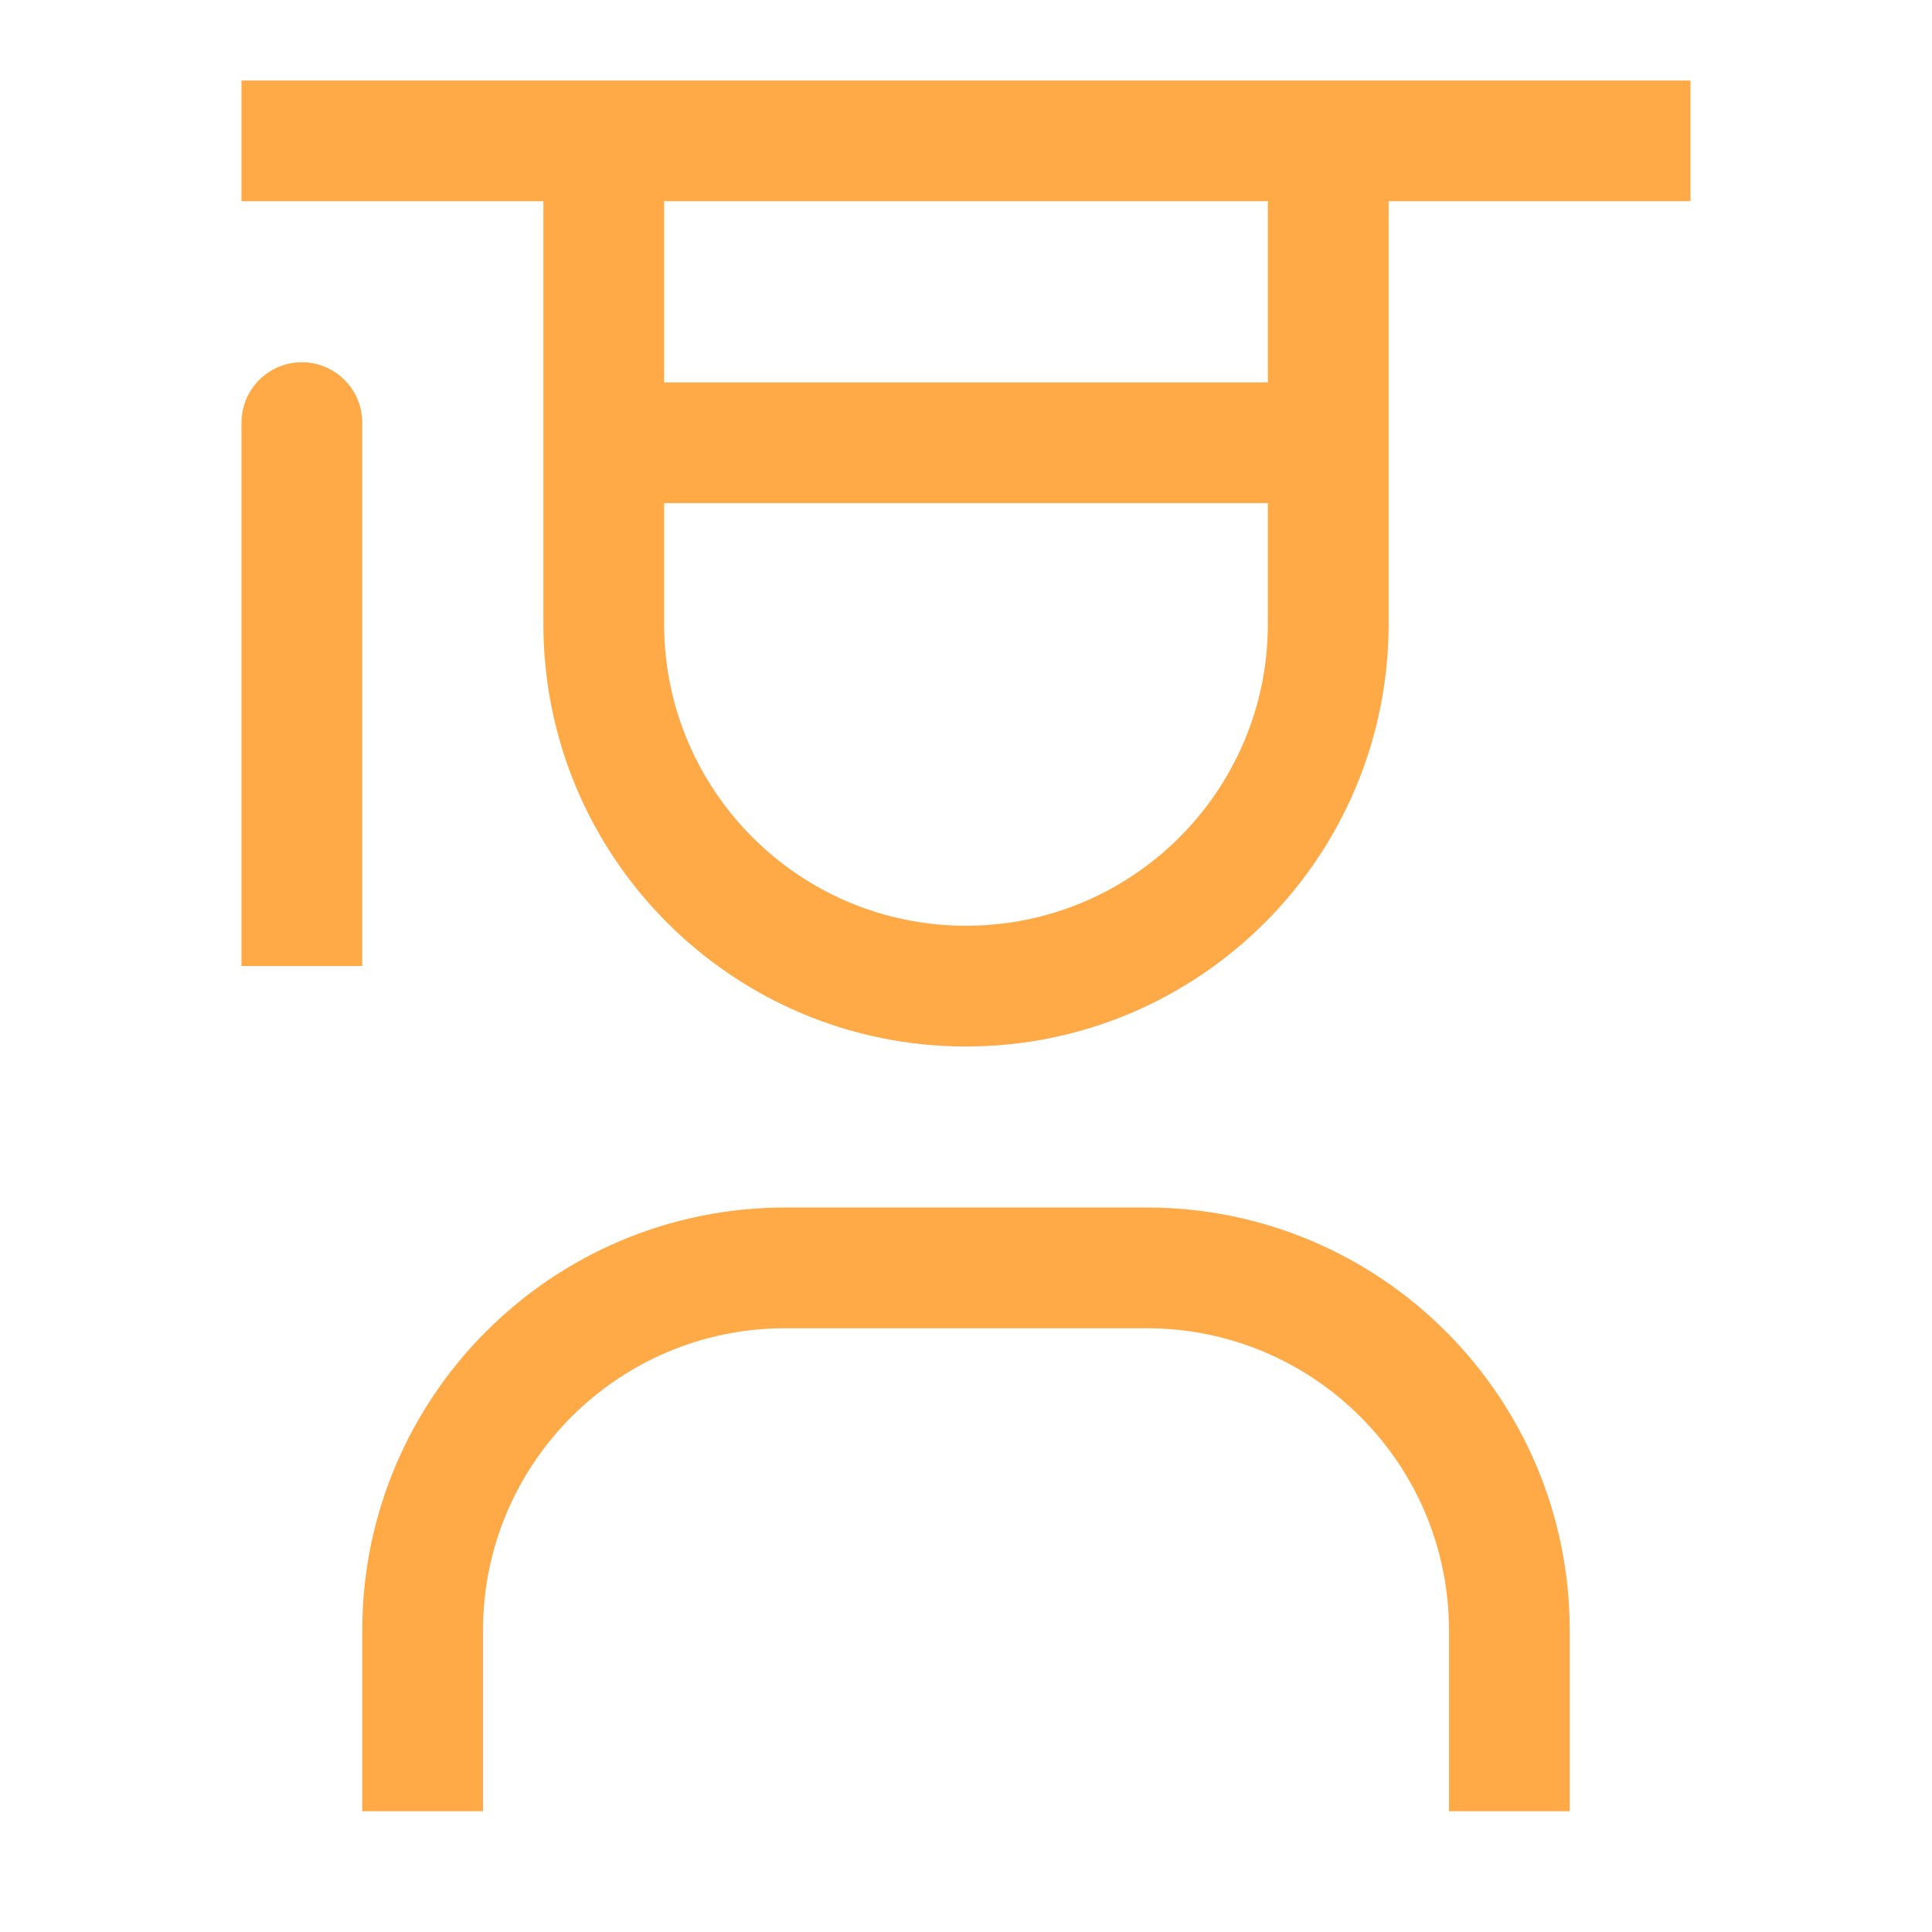 <svg width="24" height="24" viewBox="0 0 24 24" fill="none" xmlns="http://www.w3.org/2000/svg">
<path fill-rule="evenodd" clip-rule="evenodd" d="M3 1V2.5H6.75V7.75C6.75 10.649 9.101 13 12 13C14.899 13 17.25 10.649 17.25 7.75V2.5H21V1H3ZM8.25 2.5H15.75V4.75H8.25V2.5ZM8.25 7.75C8.25 9.821 9.929 11.5 12 11.5C14.071 11.5 15.75 9.821 15.75 7.75V6.25H8.25V7.75ZM19.5 22.5H18V20.25C17.997 18.18 16.32 16.503 14.25 16.5H9.75C7.68 16.503 6.002 18.18 6 20.25V22.5H4.5V20.25C4.503 17.352 6.852 15.003 9.75 15H14.25C17.148 15.003 19.497 17.352 19.5 20.25V22.5ZM3 5.25C3 4.836 3.336 4.5 3.75 4.5C4.164 4.5 4.5 4.836 4.5 5.25V12H3V5.25Z" fill="#FFA947"/>
</svg>
